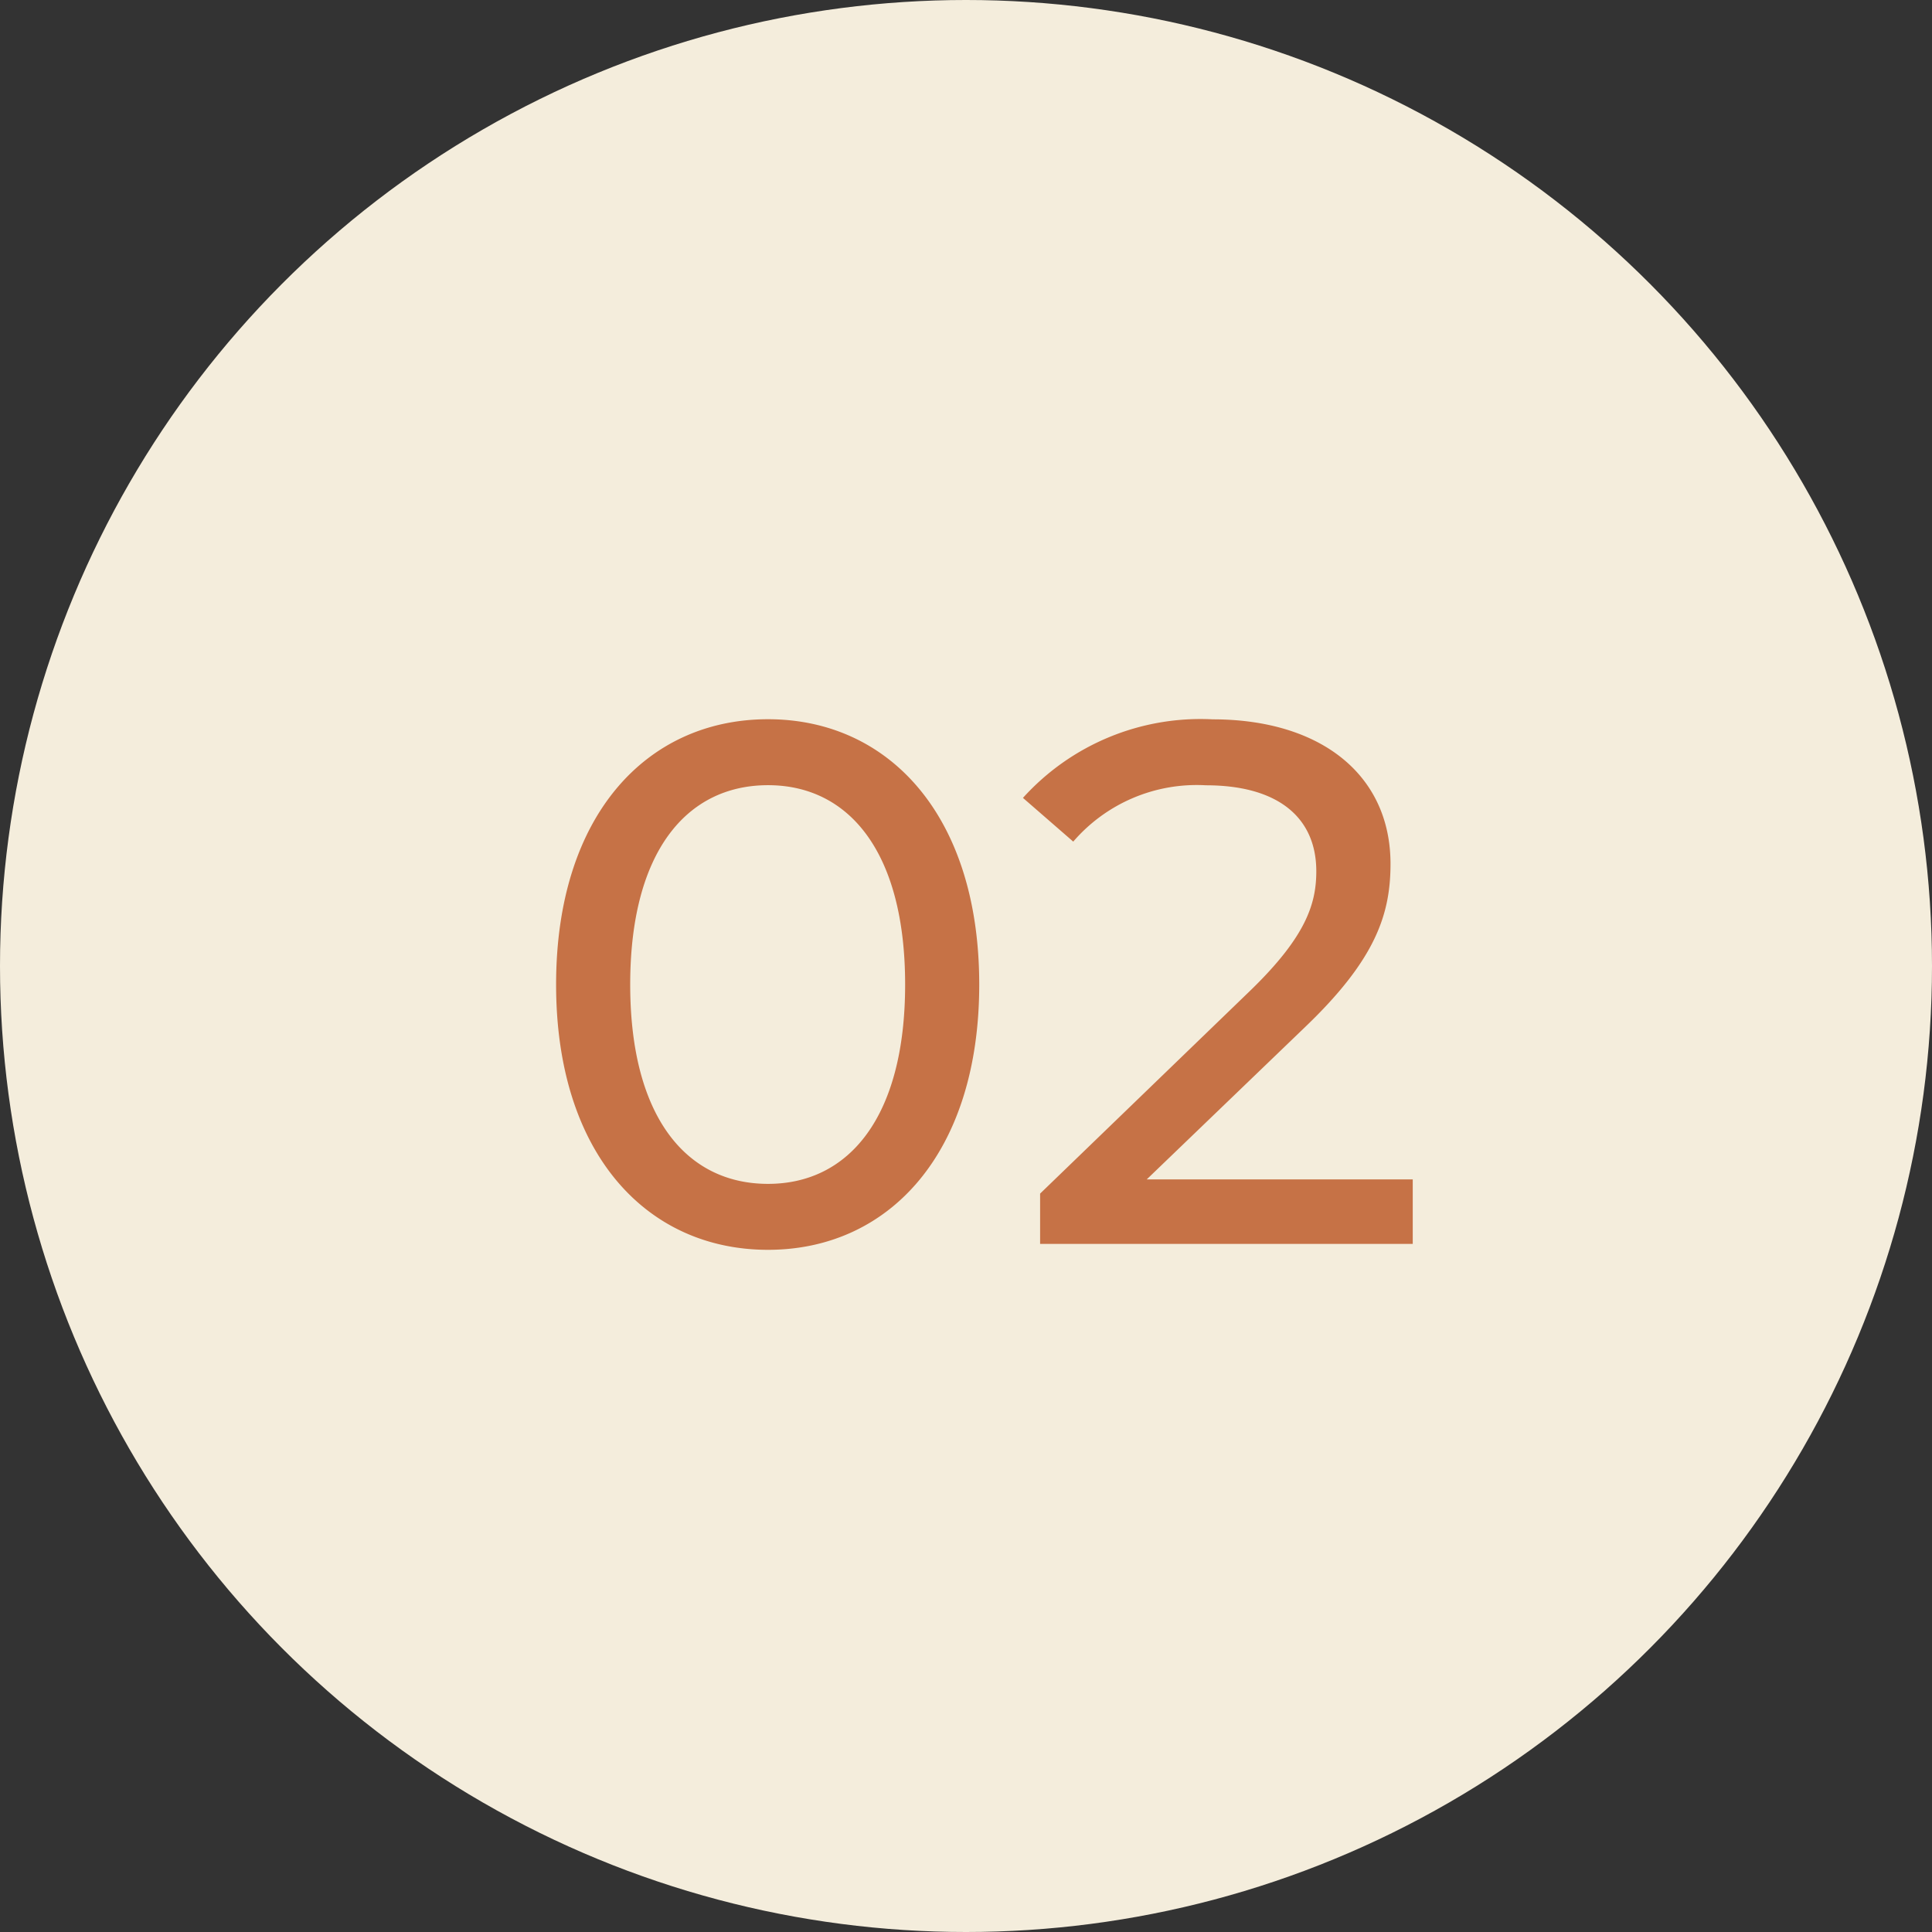 <?xml version="1.0" encoding="UTF-8"?>
<svg xmlns="http://www.w3.org/2000/svg" width="73" height="73" viewBox="0 0 73 73"><rect x="0" y="0" width="73" height="73" fill="#333333" stroke="none"/><g id="icon-02" transform="translate(13823 10037)"><circle id="Ellipse_364" cx="36.5" cy="36.5" r="36.5" transform="translate(-13823 -10037)" fill="#f4eddc"/><path id="Tracé_9730" d="M-7.98.224C-3.416.224,0-3.416,0-9.8S-3.416-19.824-7.98-19.824c-4.592,0-8.008,3.64-8.008,10.024S-12.572.224-7.98.224Zm0-2.492c-3.08,0-5.208-2.52-5.208-7.532s2.128-7.532,5.208-7.532c3.052,0,5.18,2.52,5.18,7.532S-4.928-2.268-7.98-2.268ZM6.328-2.436,12.32-8.2c2.66-2.548,3.22-4.256,3.22-6.16,0-3.36-2.632-5.46-6.72-5.46a9.038,9.038,0,0,0-7.168,2.968l1.9,1.652a6.157,6.157,0,0,1,5.012-2.128c2.744,0,4.172,1.232,4.172,3.248,0,1.232-.392,2.464-2.464,4.48L2.3-1.9V0H16.38V-2.436Z" transform="translate(-13786 -9990)" fill="#c67246"/></g></svg>
